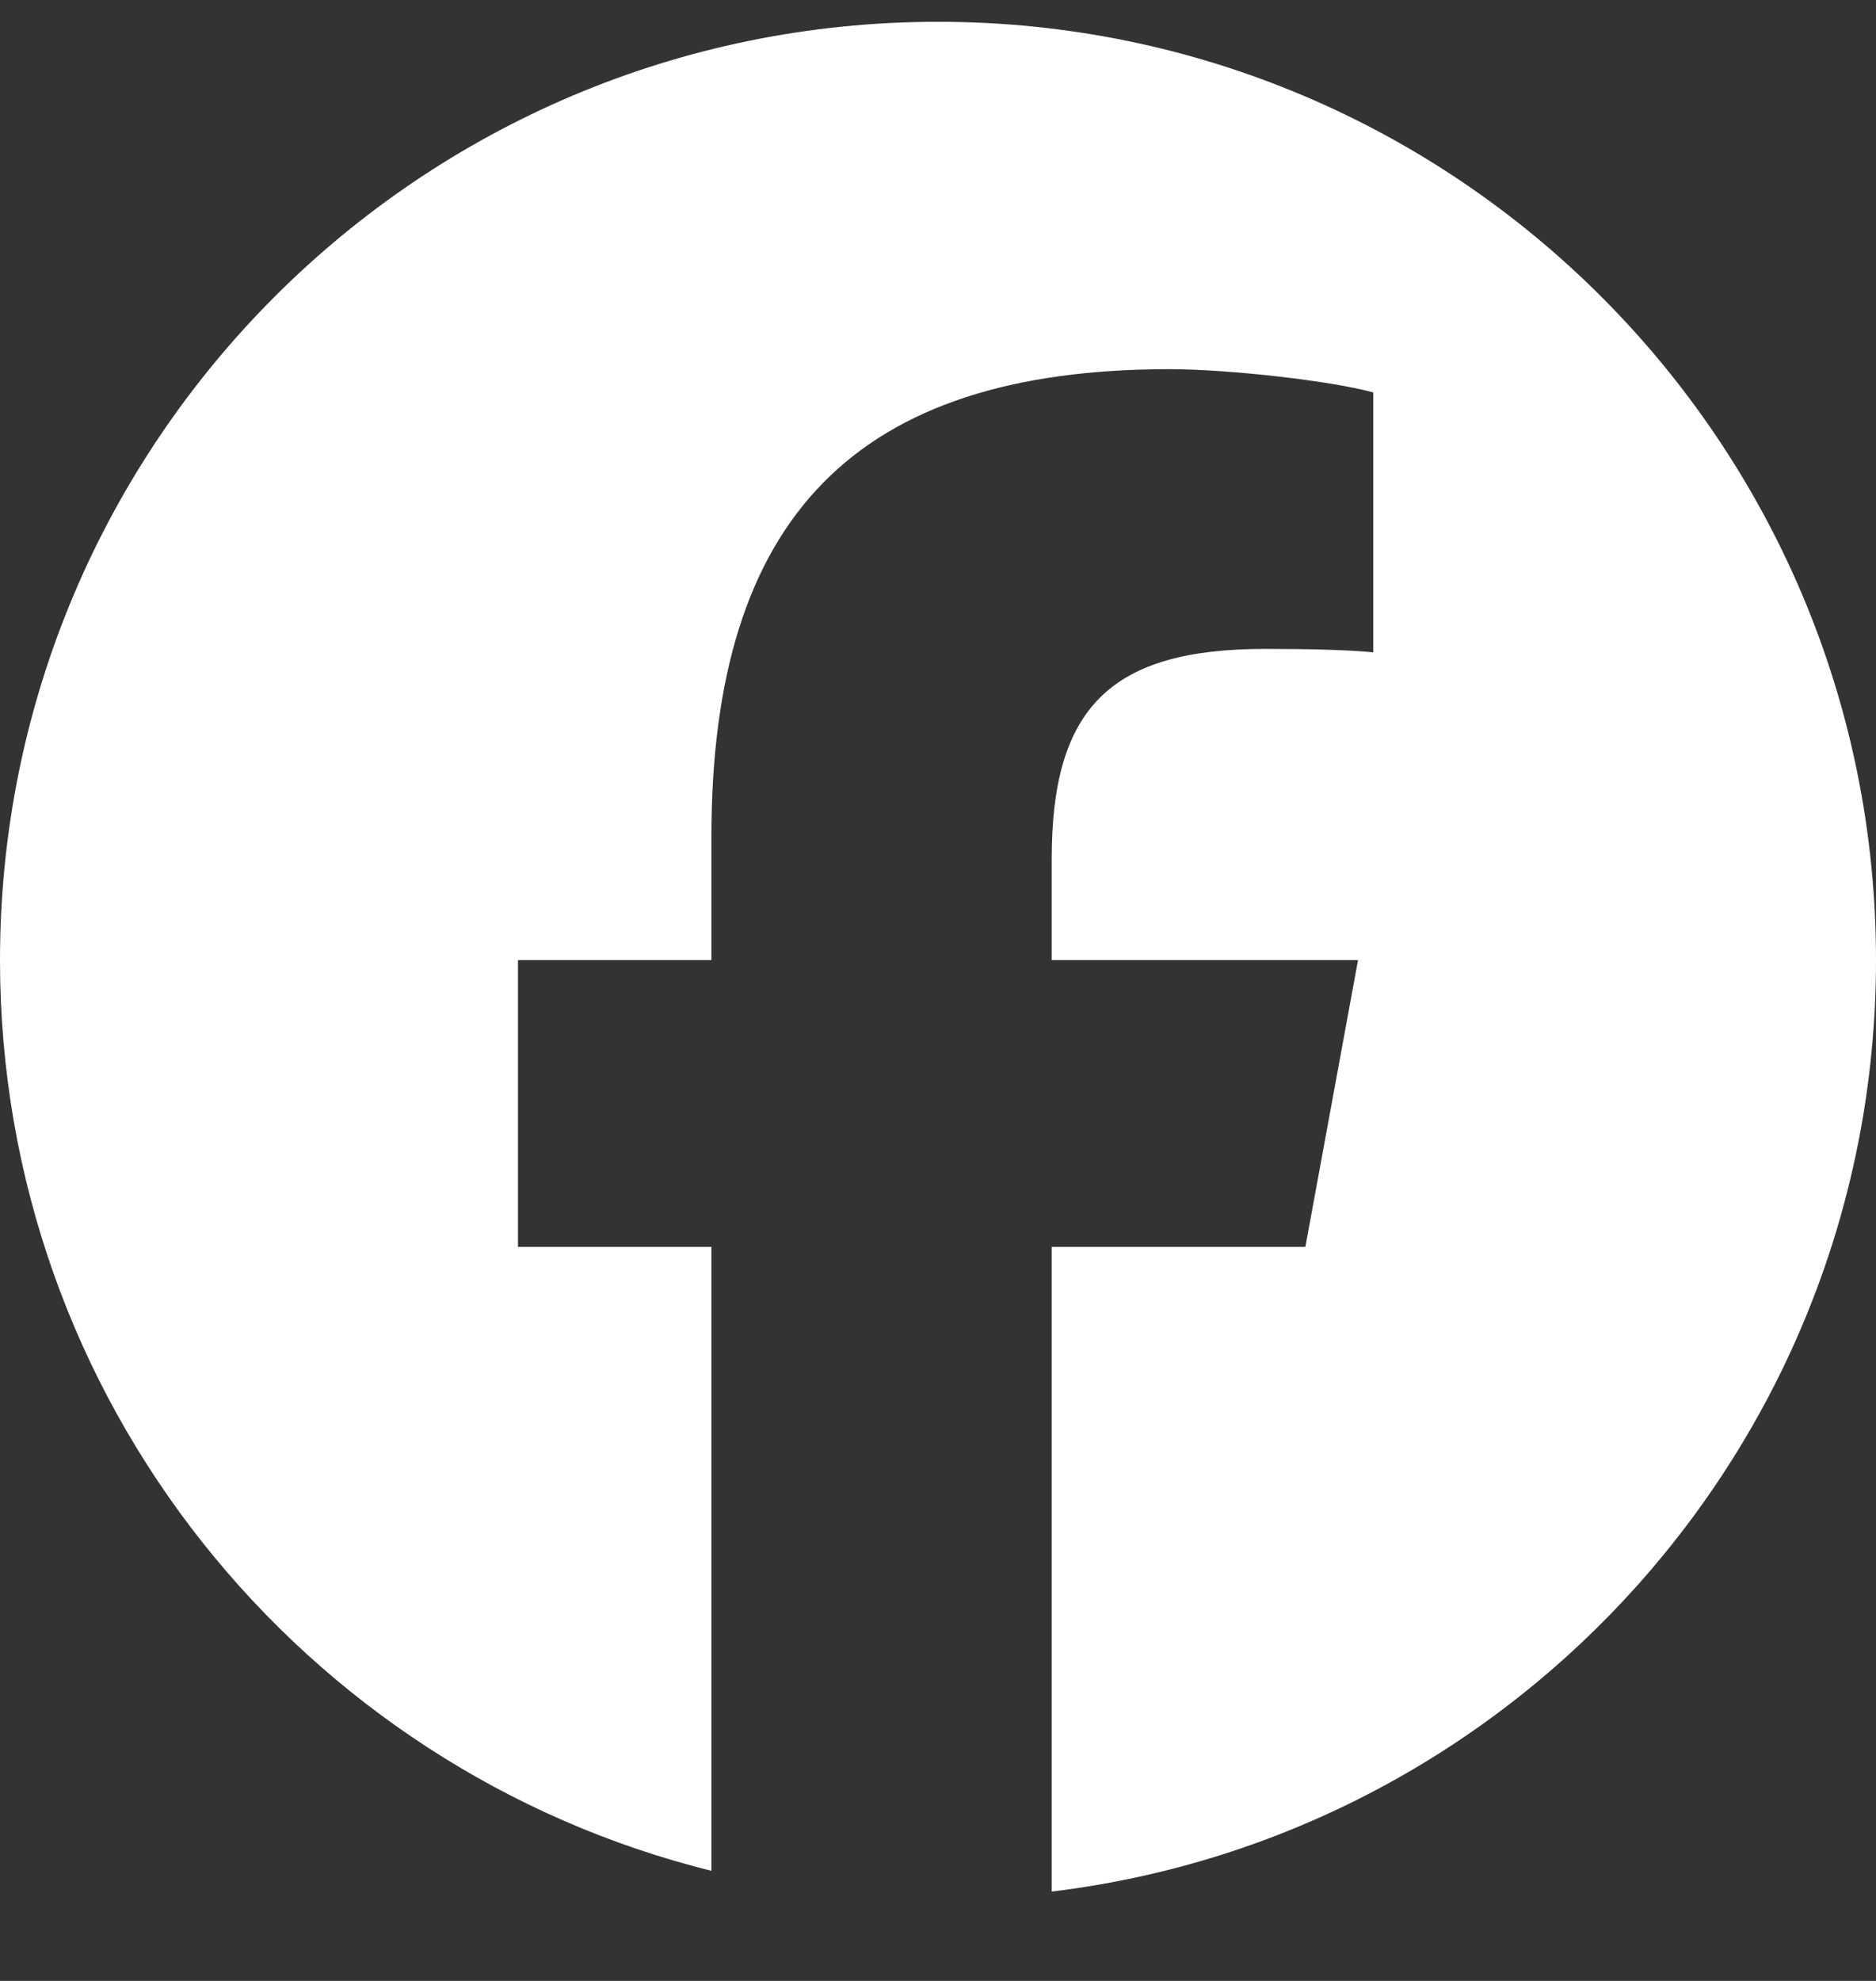 <svg width="18" height="19" viewBox="0 0 18 19" fill="none" xmlns="http://www.w3.org/2000/svg">
<rect x="0" y="0" width="18" height="19" fill="#333333" stroke="none"/>
<g clip-path="url(#clip0_833_305)">
<path d="M18 9.209C18 4.238 13.97 0.209 9 0.209C4.029 0.209 0 4.238 0 9.209C0 13.43 2.906 16.971 6.826 17.944V11.959H4.97V9.209H6.826V8.024C6.826 4.961 8.212 3.541 11.22 3.541C11.79 3.541 12.774 3.653 13.176 3.764V6.257C12.964 6.235 12.595 6.224 12.137 6.224C10.661 6.224 10.091 6.783 10.091 8.236V9.209H13.03L12.525 11.959H10.091V18.143C14.546 17.605 18 13.81 18 9.209Z" fill="white"/>
</g>
<defs>
<clipPath id="clip0_833_305">
<rect width="18" height="18.562" fill="white" transform="translate(0 0.021)"/>
</clipPath>
</defs>
</svg>
